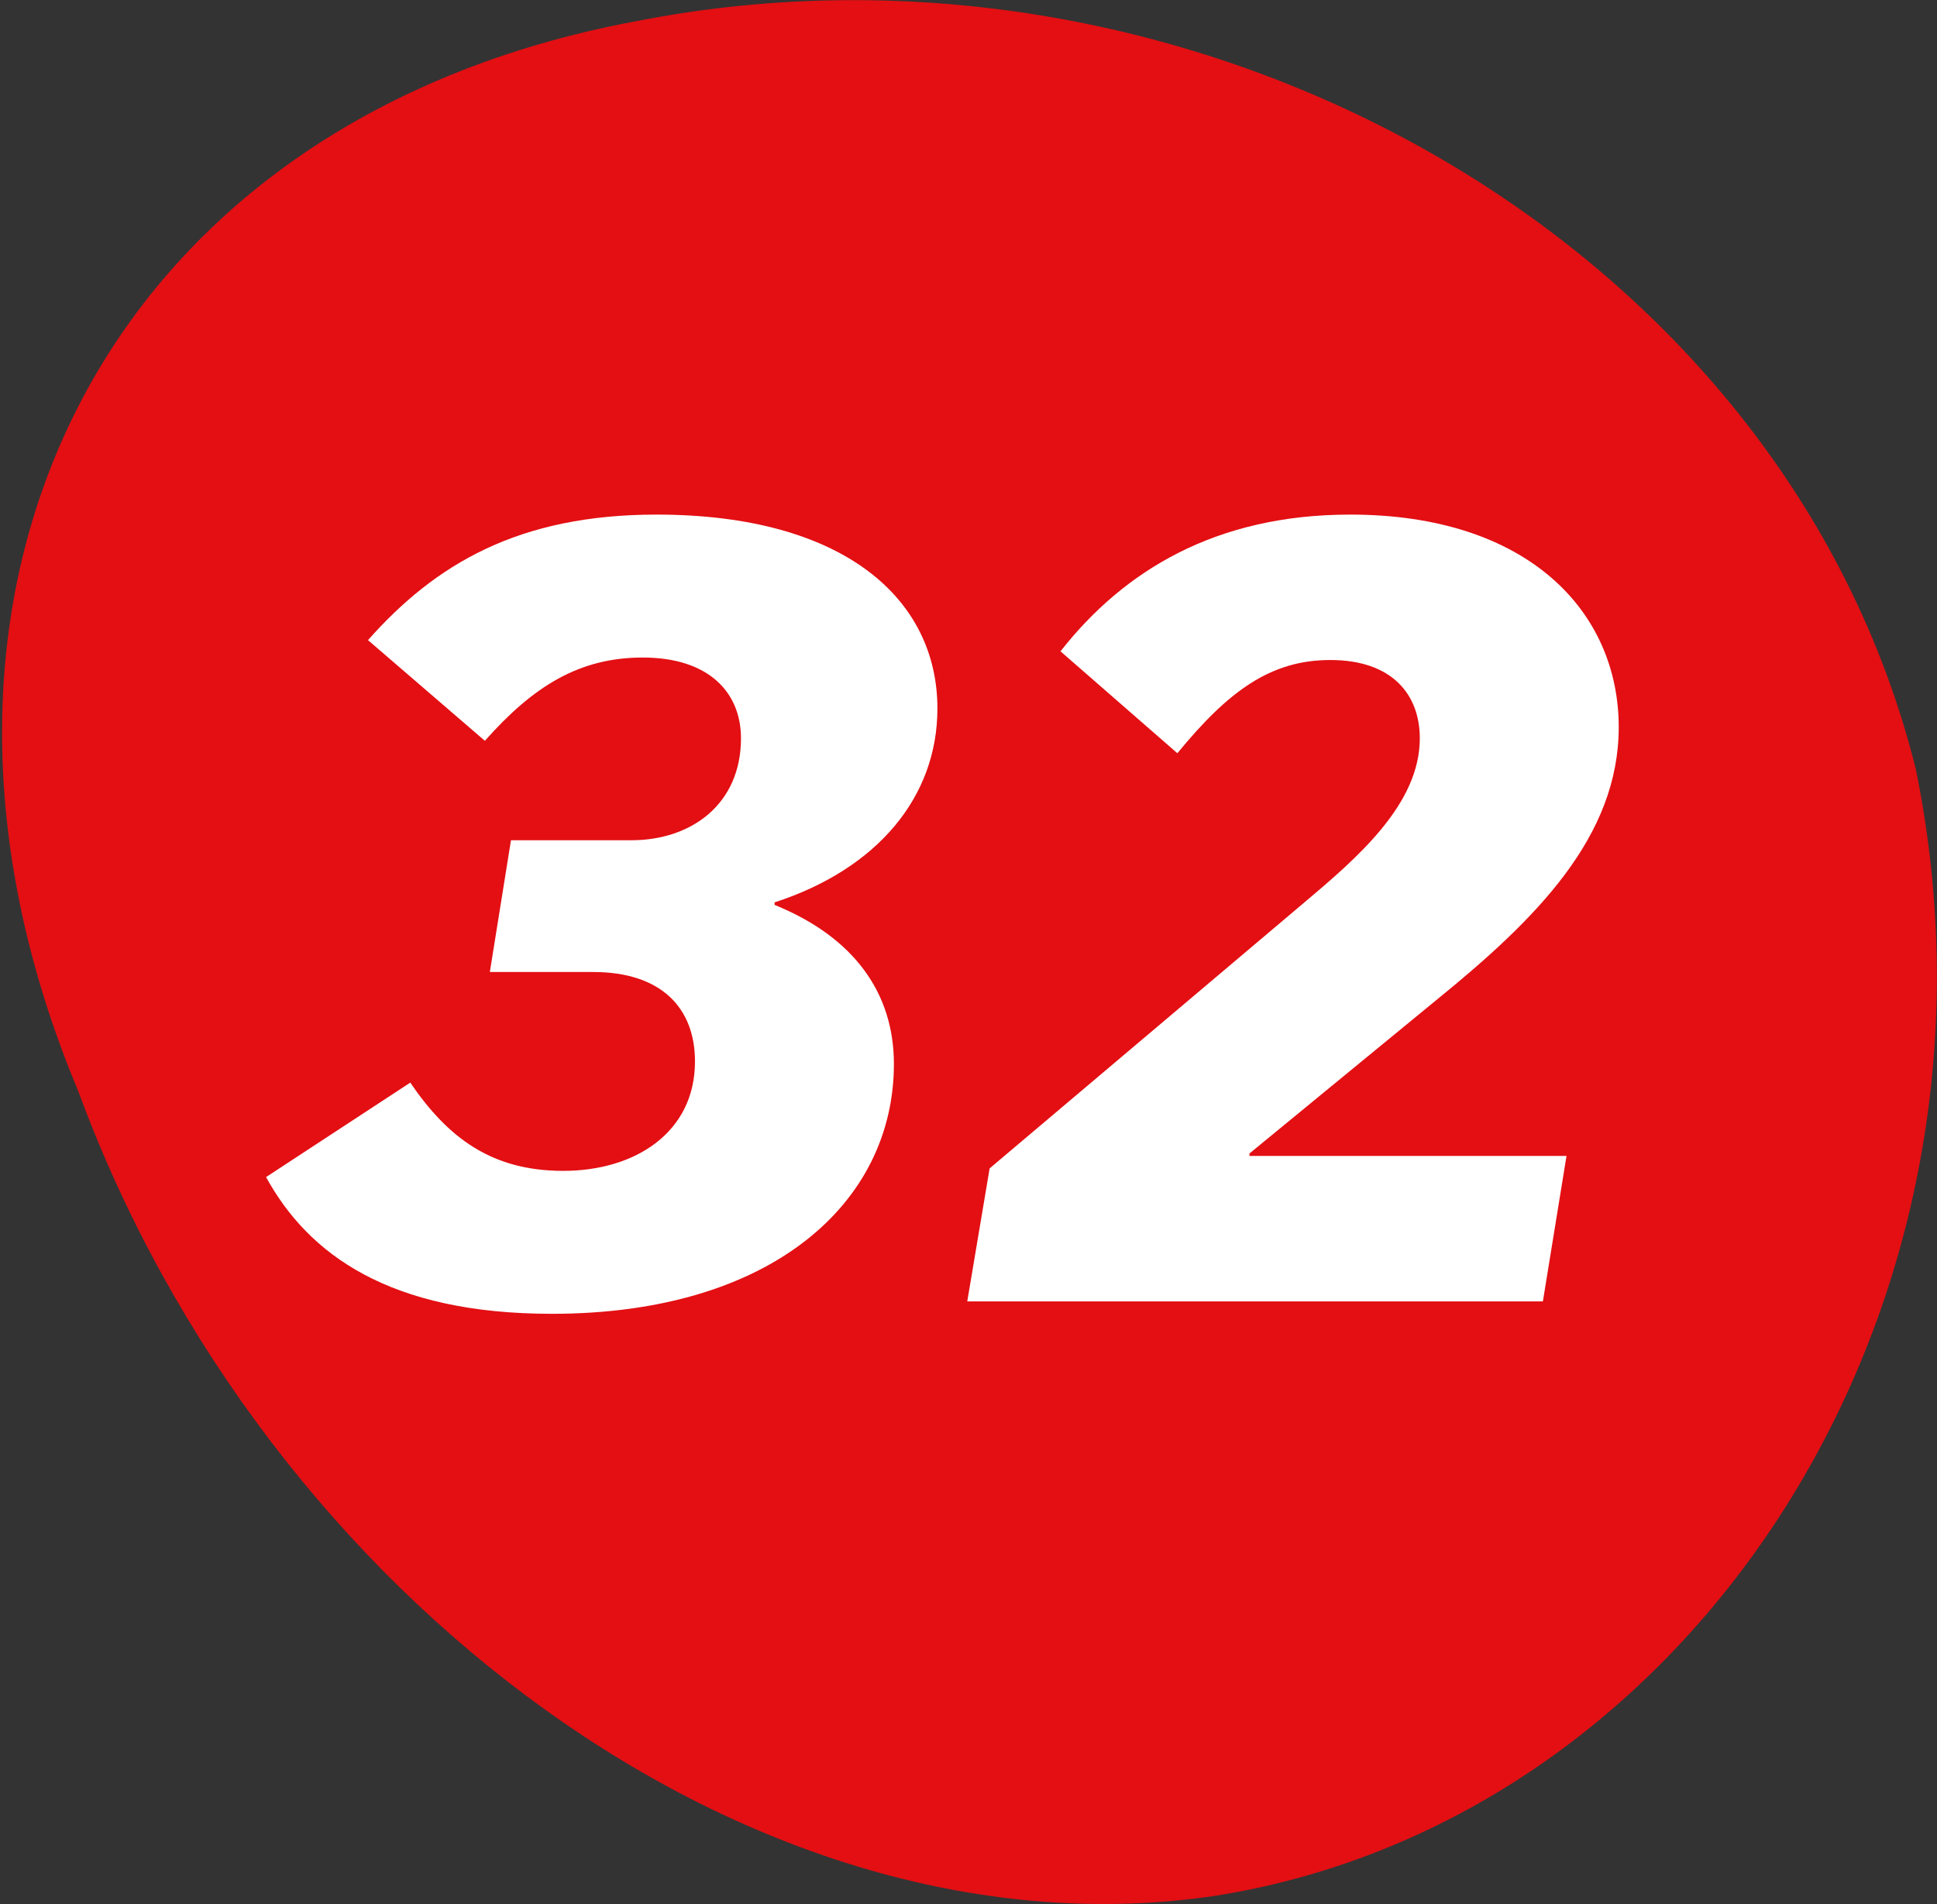 <?xml version="1.0" encoding="utf-8"?>
<!-- Generator: Adobe Illustrator 26.3.1, SVG Export Plug-In . SVG Version: 6.00 Build 0)  -->
<svg version="1.1" id="Layer_1" xmlns="http://www.w3.org/2000/svg" xmlns:xlink="http://www.w3.org/1999/xlink" x="0px" y="0px"
	 viewBox="0 0 155.8 153.2" style="enable-background:new 0 0 155.8 153.2;" xml:space="preserve">
<rect x="0" y="0" width="155.8" height="153.2" fill="#333333" stroke="none"/>
<style type="text/css">
	.st0{fill:#E30F13;}
	.st1{fill:none;}
	.st2{enable-background:new    ;}
	.st3{fill:#FFFFFF;}
</style>
<path class="st0" d="M51.2,1.7C96-7.1,143.5,19.3,154.1,61.9c8.8,43.3-17.8,84.4-56.2,90.6c-37,5.6-76.6-23.9-91.6-64.7
	C-10.5,47.7,8.1,9.7,51.2,1.7z"/>
<rect y="-3.9" class="st1" width="154" height="152"/>
<g class="st2">
	<path class="st3" d="M33,87.1c3,4.4,6.5,7.1,12.3,7.1s10.6-3.1,10.6-8.8c0-4.3-2.7-7.2-8.2-7.2h-8.3l1.7-10.6h9.7
		c4.8,0,8.8-2.9,8.8-8.2c0-3.7-2.6-6.5-7.9-6.5c-5.1,0-8.8,2.3-12.7,6.7l-9.4-8.1c5.4-6.1,12.1-10.1,23.2-10.1
		c15.1,0,22.6,6.8,22.6,15.6c0,7.1-4.8,12.9-13.1,15.6v0.2c6.4,2.6,9.6,7.1,9.6,12.8c0,11.2-9.9,20.1-27.5,20.1
		c-13.1,0-19.6-4.8-23-11L33,87.1z"/>
	<path class="st3" d="M100.5,92.8V93H126l-1.9,11.7H77.8L79.6,94l25.2-21.3c4.4-3.7,9.4-8,9.4-13.3c0-3.5-2.2-6.3-7.2-6.3
		c-4.8,0-8.2,2.5-12.3,7.5l-9.4-8.2c5.1-6.5,12.5-11,23.3-11c14.3,0,21.6,7.8,21.6,17.1c0,8.8-6.6,15.4-14.6,21.9L100.5,92.8z"/>
</g>
</svg>
